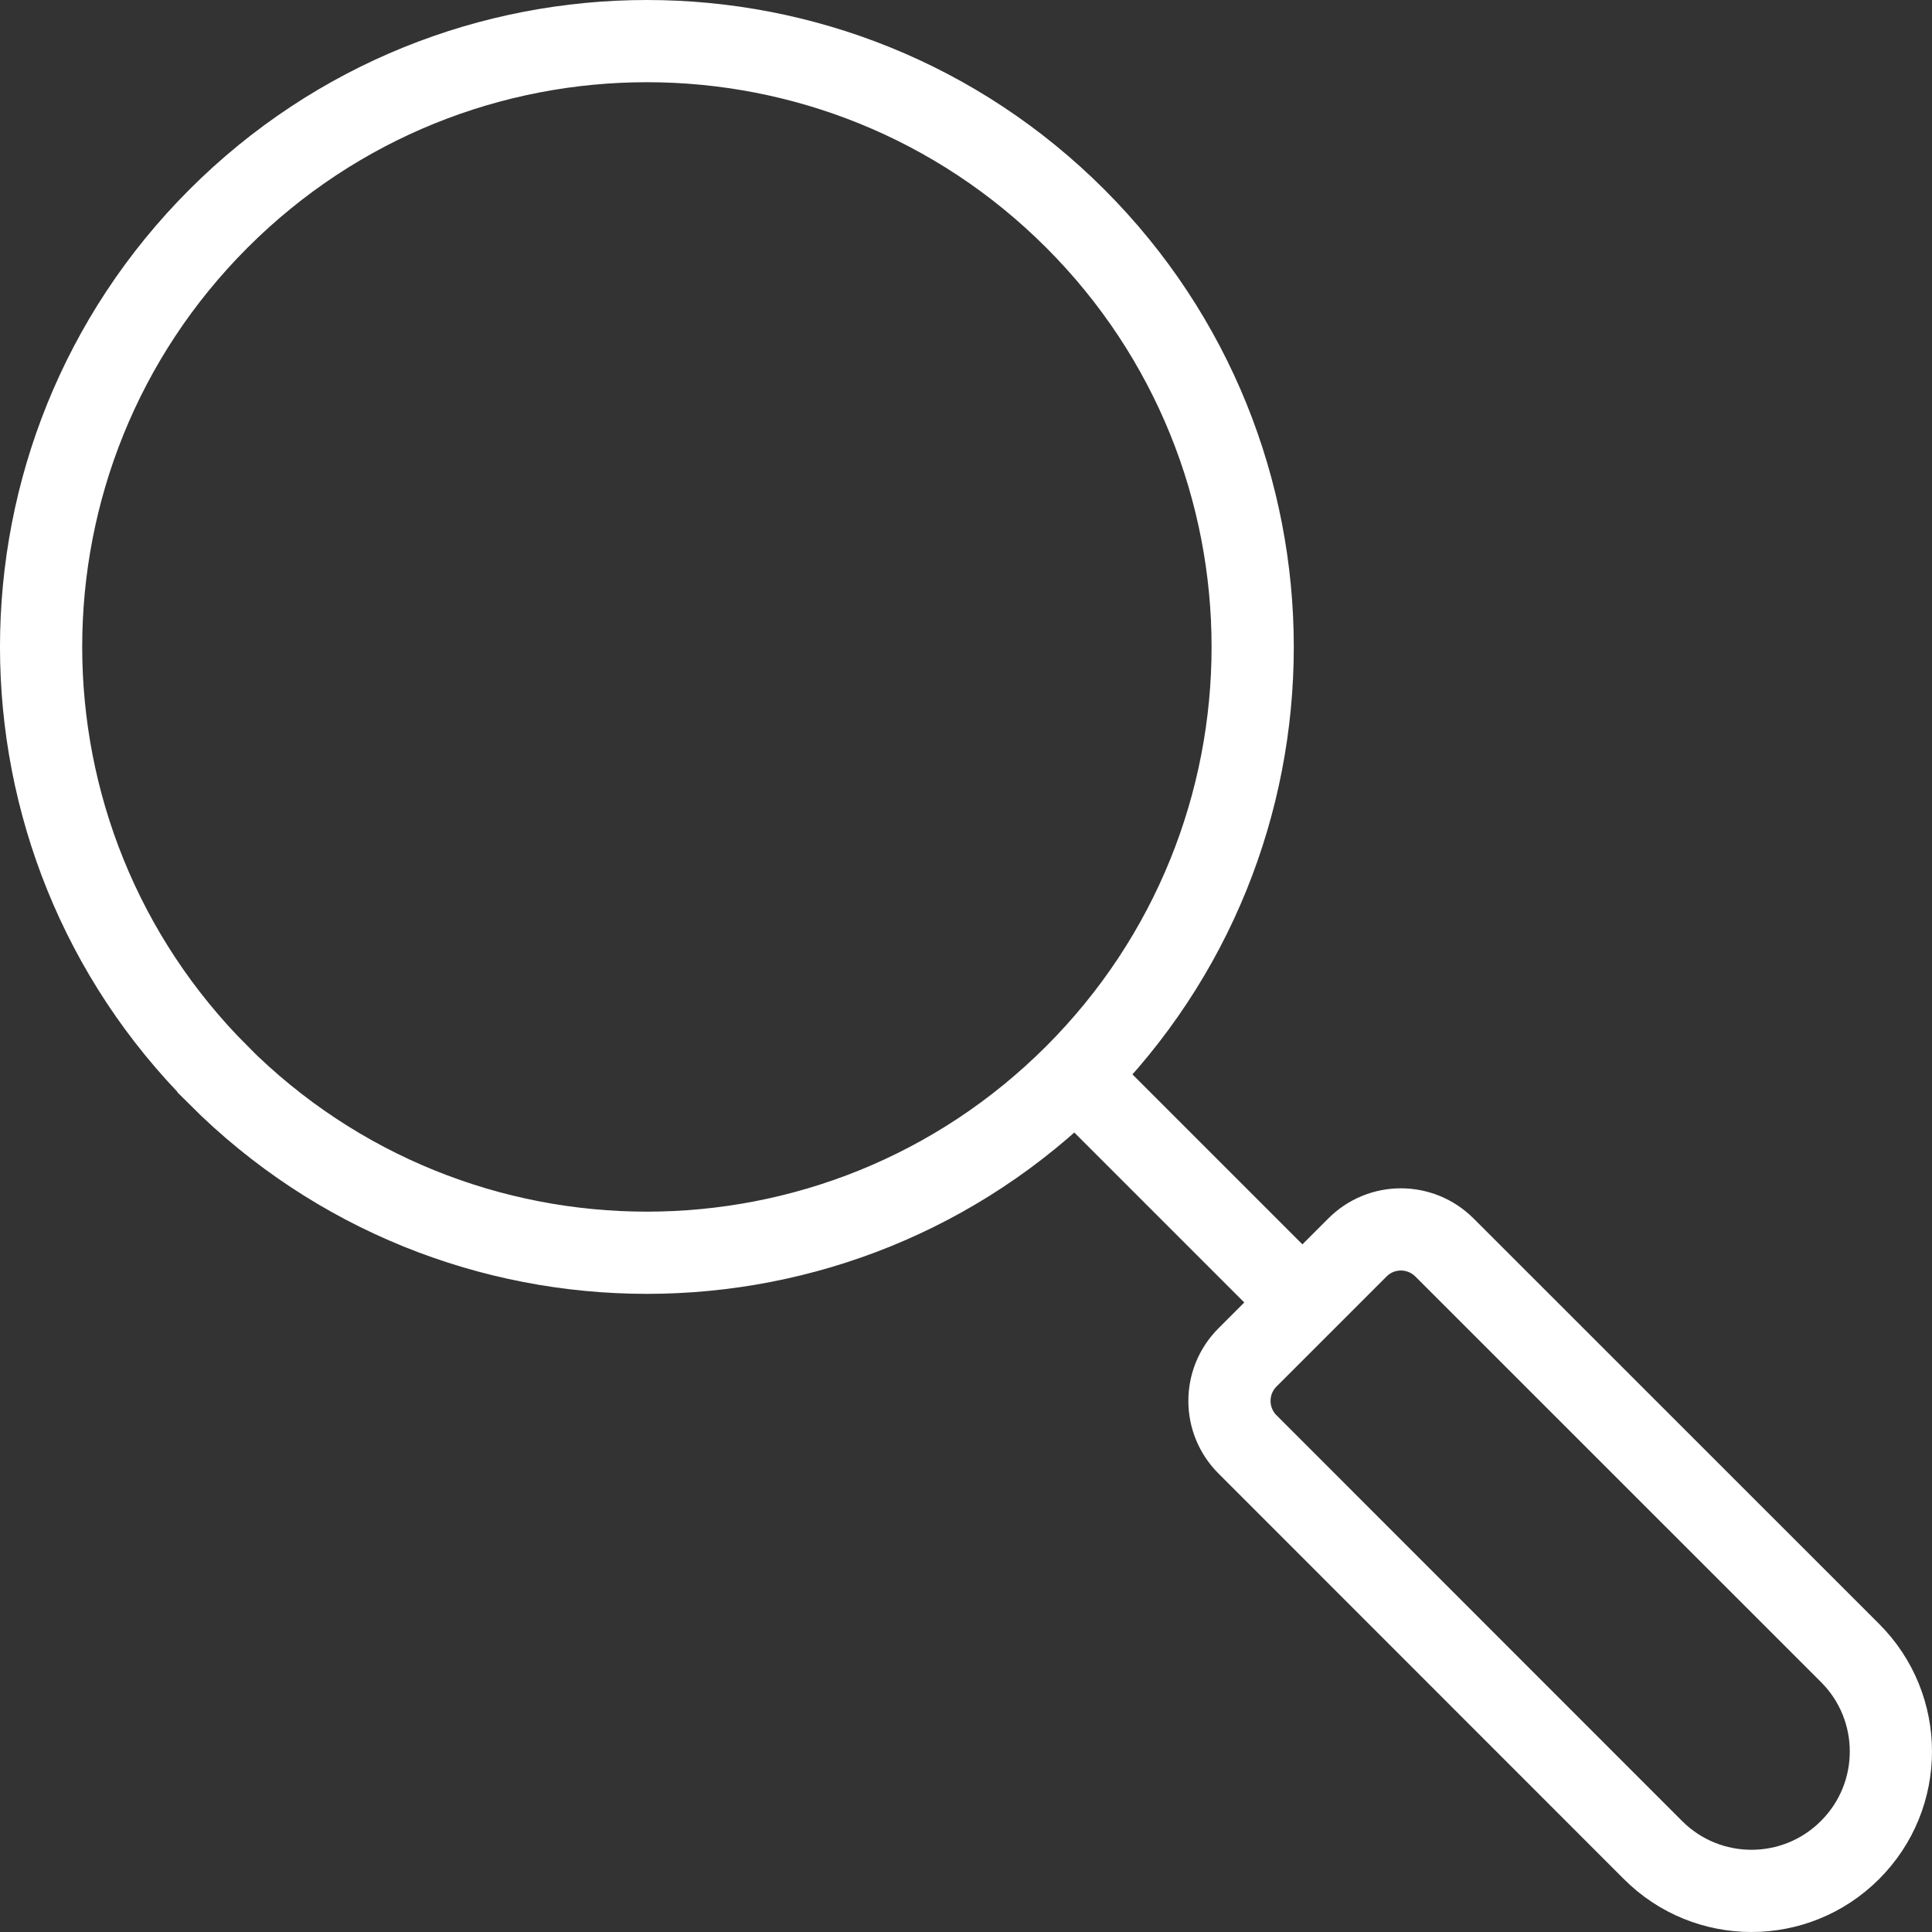 <svg width="47" height="47" viewBox="0 0 47 47" fill="none" xmlns="http://www.w3.org/2000/svg">
<rect x="0" y="0" width="47" height="47" fill="#333333" stroke="none"/>
<path d="M26.154 26.156L31.684 31.686M5.316 26.156C-0.439 20.401 -0.439 11.072 5.316 5.317C11.072 -0.439 20.402 -0.439 26.158 5.317C31.913 11.072 31.913 20.404 26.158 26.159C20.402 31.915 11.072 31.915 5.316 26.159V26.156ZM45.004 45.007C43.681 46.331 41.536 46.331 40.213 45.007L30.351 35.141C29.762 34.556 29.762 33.604 30.351 33.019L33.02 30.35C33.605 29.761 34.553 29.761 35.142 30.35L45.007 40.213C46.331 41.536 46.331 43.681 45.007 45.004L45.004 45.007Z" stroke="white" stroke-width="2" stroke-miterlimit="10"/>
</svg>
